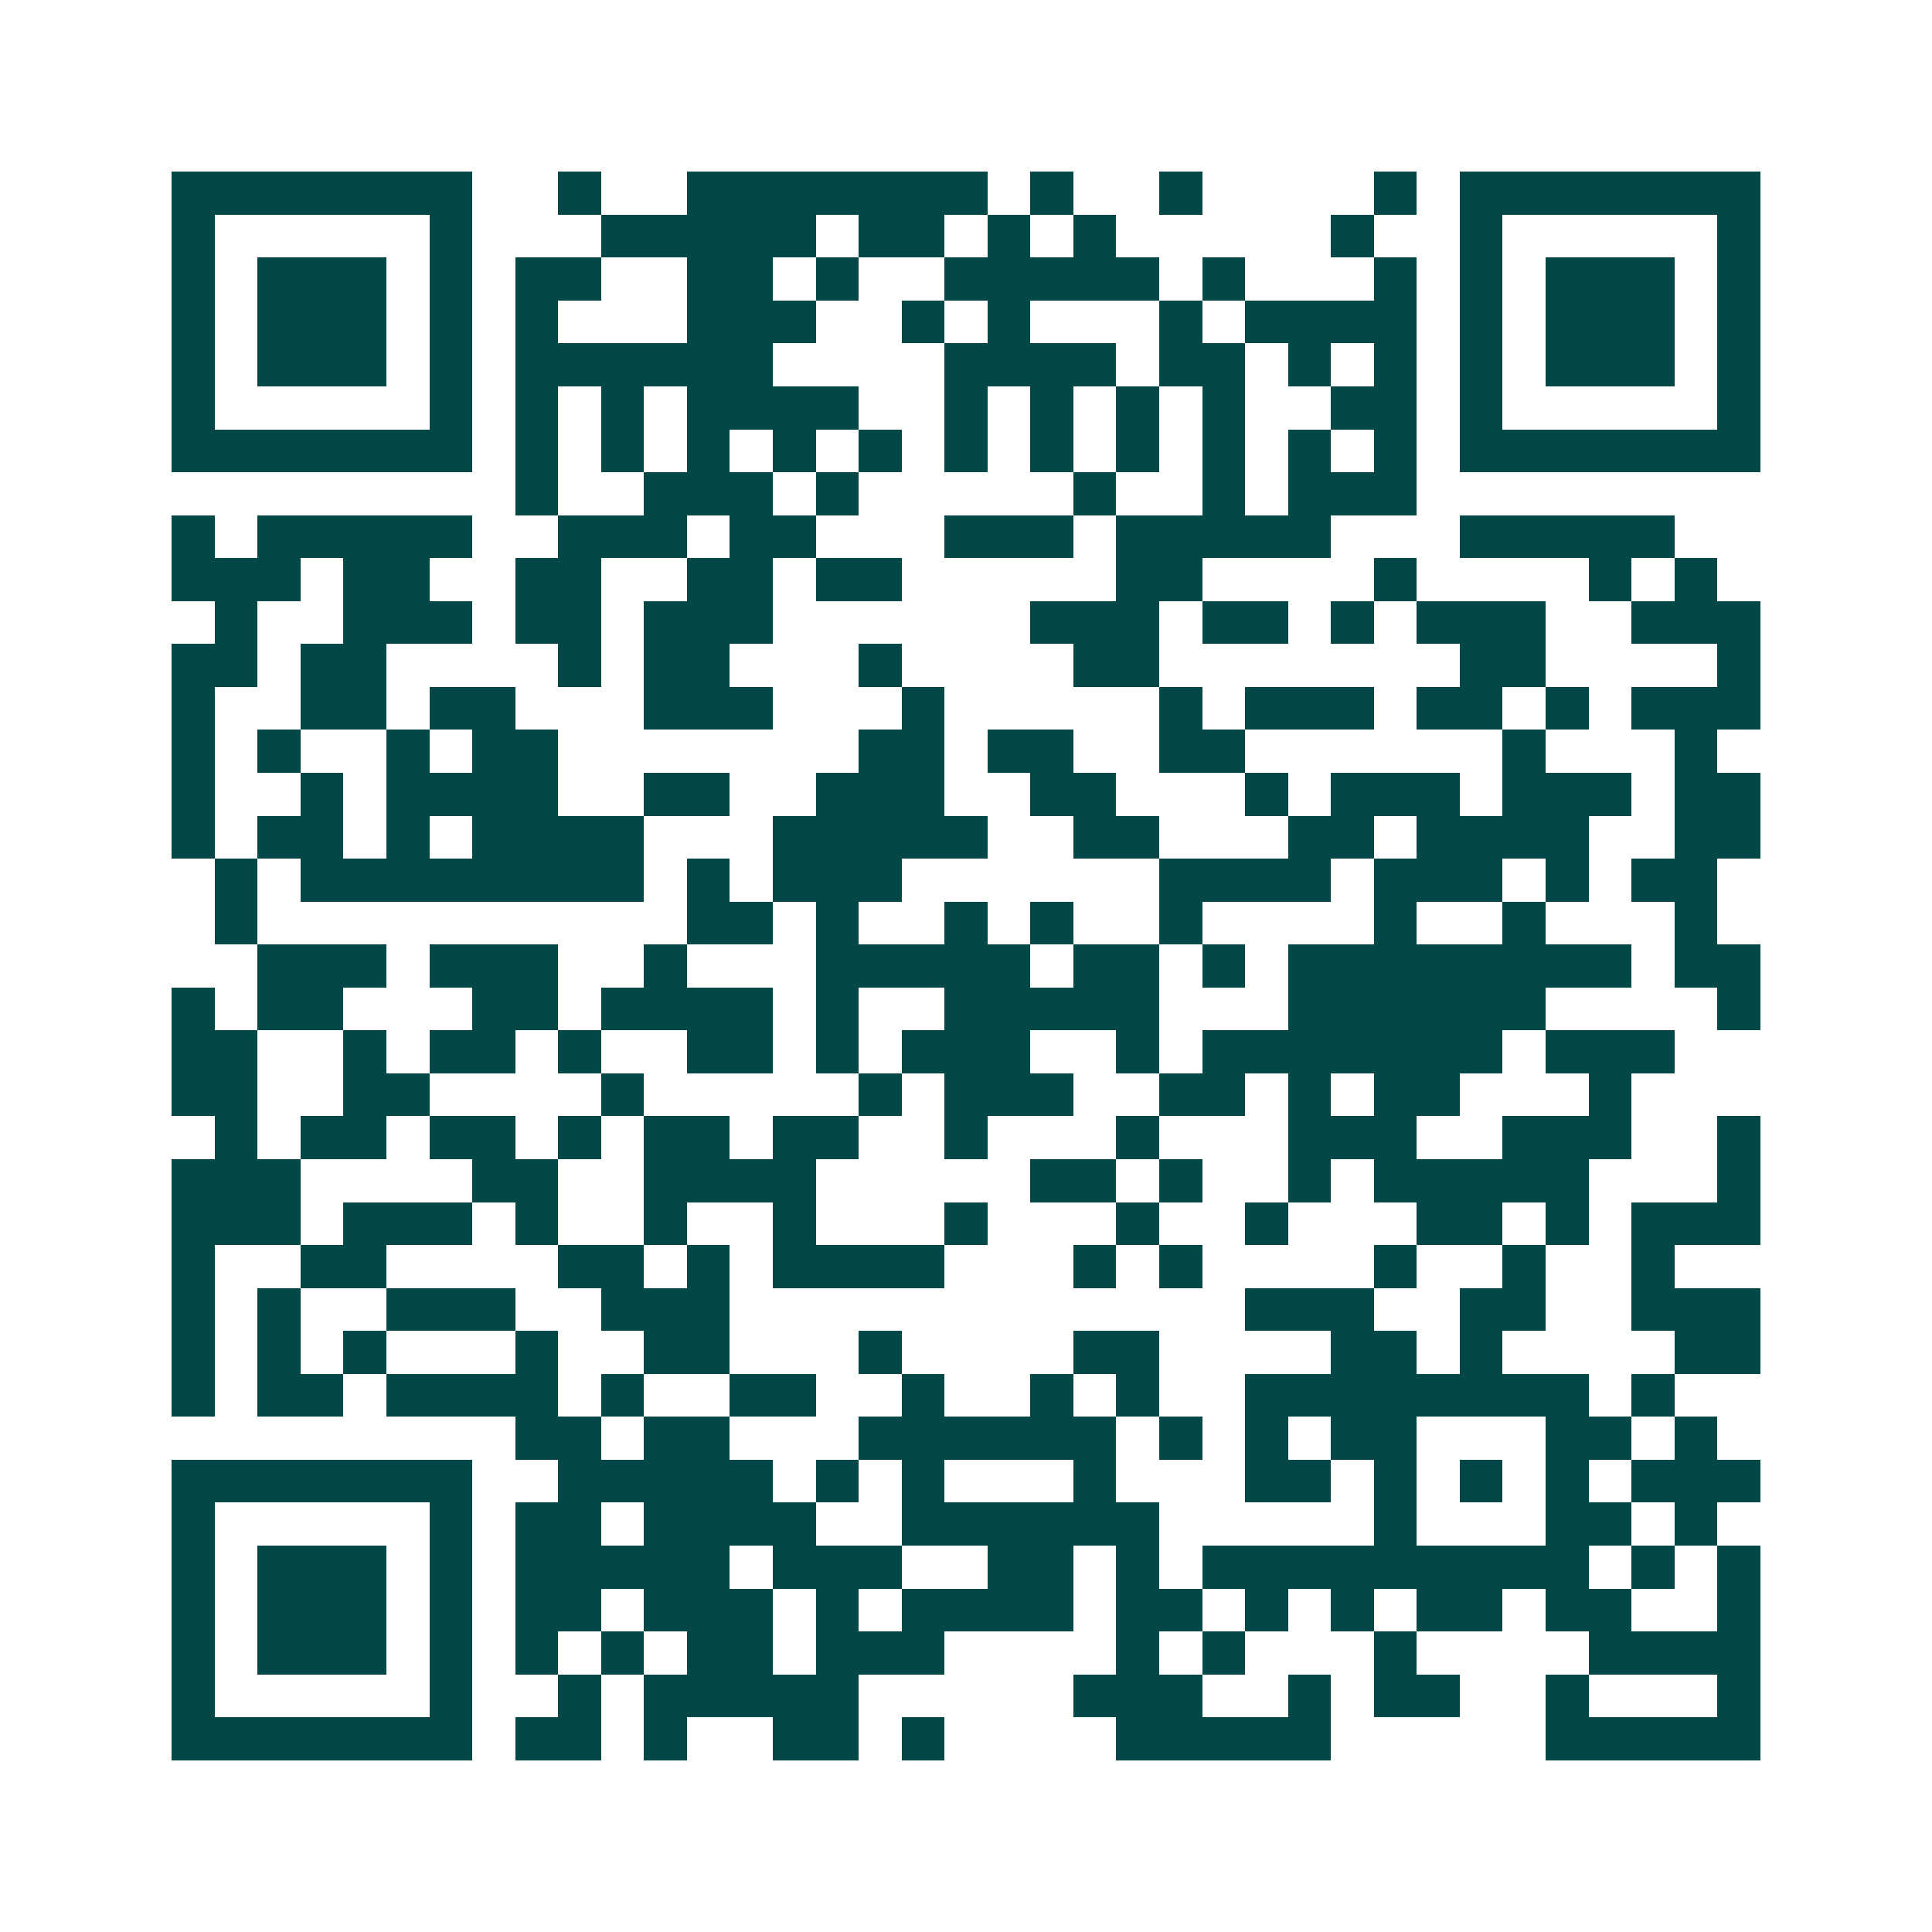 <svg xmlns="http://www.w3.org/2000/svg" width="200" height="200" viewBox="0 0 45 45" shape-rendering="crispEdges"><path fill="#ffffff" d="M0 0h45v45H0z"/><path stroke="#014847" d="M4 4.5h7m2 0h1m2 0h7m1 0h1m2 0h1m4 0h1m1 0h7M4 5.5h1m5 0h1m3 0h5m1 0h2m1 0h1m1 0h1m5 0h1m2 0h1m5 0h1M4 6.5h1m1 0h3m1 0h1m1 0h2m2 0h2m1 0h1m2 0h5m1 0h1m3 0h1m1 0h1m1 0h3m1 0h1M4 7.5h1m1 0h3m1 0h1m1 0h1m3 0h3m2 0h1m1 0h1m3 0h1m1 0h4m1 0h1m1 0h3m1 0h1M4 8.5h1m1 0h3m1 0h1m1 0h6m4 0h4m1 0h2m1 0h1m1 0h1m1 0h1m1 0h3m1 0h1M4 9.5h1m5 0h1m1 0h1m1 0h1m1 0h4m2 0h1m1 0h1m1 0h1m1 0h1m2 0h2m1 0h1m5 0h1M4 10.5h7m1 0h1m1 0h1m1 0h1m1 0h1m1 0h1m1 0h1m1 0h1m1 0h1m1 0h1m1 0h1m1 0h1m1 0h7M12 11.5h1m2 0h3m1 0h1m5 0h1m2 0h1m1 0h3M4 12.5h1m1 0h5m2 0h3m1 0h2m3 0h3m1 0h5m3 0h5M4 13.5h3m1 0h2m2 0h2m2 0h2m1 0h2m5 0h2m4 0h1m4 0h1m1 0h1M5 14.5h1m2 0h3m1 0h2m1 0h3m6 0h3m1 0h2m1 0h1m1 0h3m2 0h3M4 15.5h2m1 0h2m4 0h1m1 0h2m3 0h1m4 0h2m7 0h2m4 0h1M4 16.5h1m2 0h2m1 0h2m3 0h3m3 0h1m5 0h1m1 0h3m1 0h2m1 0h1m1 0h3M4 17.5h1m1 0h1m2 0h1m1 0h2m7 0h2m1 0h2m2 0h2m6 0h1m3 0h1M4 18.5h1m2 0h1m1 0h4m2 0h2m2 0h3m2 0h2m3 0h1m1 0h3m1 0h3m1 0h2M4 19.5h1m1 0h2m1 0h1m1 0h4m3 0h5m2 0h2m3 0h2m1 0h4m2 0h2M5 20.5h1m1 0h8m1 0h1m1 0h3m6 0h4m1 0h3m1 0h1m1 0h2M5 21.5h1m10 0h2m1 0h1m2 0h1m1 0h1m2 0h1m4 0h1m2 0h1m3 0h1M6 22.5h3m1 0h3m2 0h1m3 0h5m1 0h2m1 0h1m1 0h8m1 0h2M4 23.5h1m1 0h2m3 0h2m1 0h4m1 0h1m2 0h5m3 0h6m4 0h1M4 24.5h2m2 0h1m1 0h2m1 0h1m2 0h2m1 0h1m1 0h3m2 0h1m1 0h7m1 0h3M4 25.5h2m2 0h2m4 0h1m5 0h1m1 0h3m2 0h2m1 0h1m1 0h2m3 0h1M5 26.5h1m1 0h2m1 0h2m1 0h1m1 0h2m1 0h2m2 0h1m3 0h1m3 0h3m2 0h3m2 0h1M4 27.5h3m4 0h2m2 0h4m5 0h2m1 0h1m2 0h1m1 0h5m3 0h1M4 28.5h3m1 0h3m1 0h1m2 0h1m2 0h1m3 0h1m3 0h1m2 0h1m3 0h2m1 0h1m1 0h3M4 29.5h1m2 0h2m4 0h2m1 0h1m1 0h4m3 0h1m1 0h1m4 0h1m2 0h1m2 0h1M4 30.5h1m1 0h1m2 0h3m2 0h3m12 0h3m2 0h2m2 0h3M4 31.5h1m1 0h1m1 0h1m3 0h1m2 0h2m3 0h1m4 0h2m4 0h2m1 0h1m4 0h2M4 32.5h1m1 0h2m1 0h4m1 0h1m2 0h2m2 0h1m2 0h1m1 0h1m2 0h8m1 0h1M12 33.5h2m1 0h2m3 0h6m1 0h1m1 0h1m1 0h2m3 0h2m1 0h1M4 34.5h7m2 0h5m1 0h1m1 0h1m3 0h1m3 0h2m1 0h1m1 0h1m1 0h1m1 0h3M4 35.5h1m5 0h1m1 0h2m1 0h4m2 0h6m5 0h1m3 0h2m1 0h1M4 36.5h1m1 0h3m1 0h1m1 0h5m1 0h3m2 0h2m1 0h1m1 0h9m1 0h1m1 0h1M4 37.5h1m1 0h3m1 0h1m1 0h2m1 0h3m1 0h1m1 0h4m1 0h2m1 0h1m1 0h1m1 0h2m1 0h2m2 0h1M4 38.5h1m1 0h3m1 0h1m1 0h1m1 0h1m1 0h2m1 0h3m4 0h1m1 0h1m3 0h1m4 0h4M4 39.5h1m5 0h1m2 0h1m1 0h5m5 0h3m2 0h1m1 0h2m2 0h1m3 0h1M4 40.5h7m1 0h2m1 0h1m2 0h2m1 0h1m4 0h5m5 0h5"/></svg>
